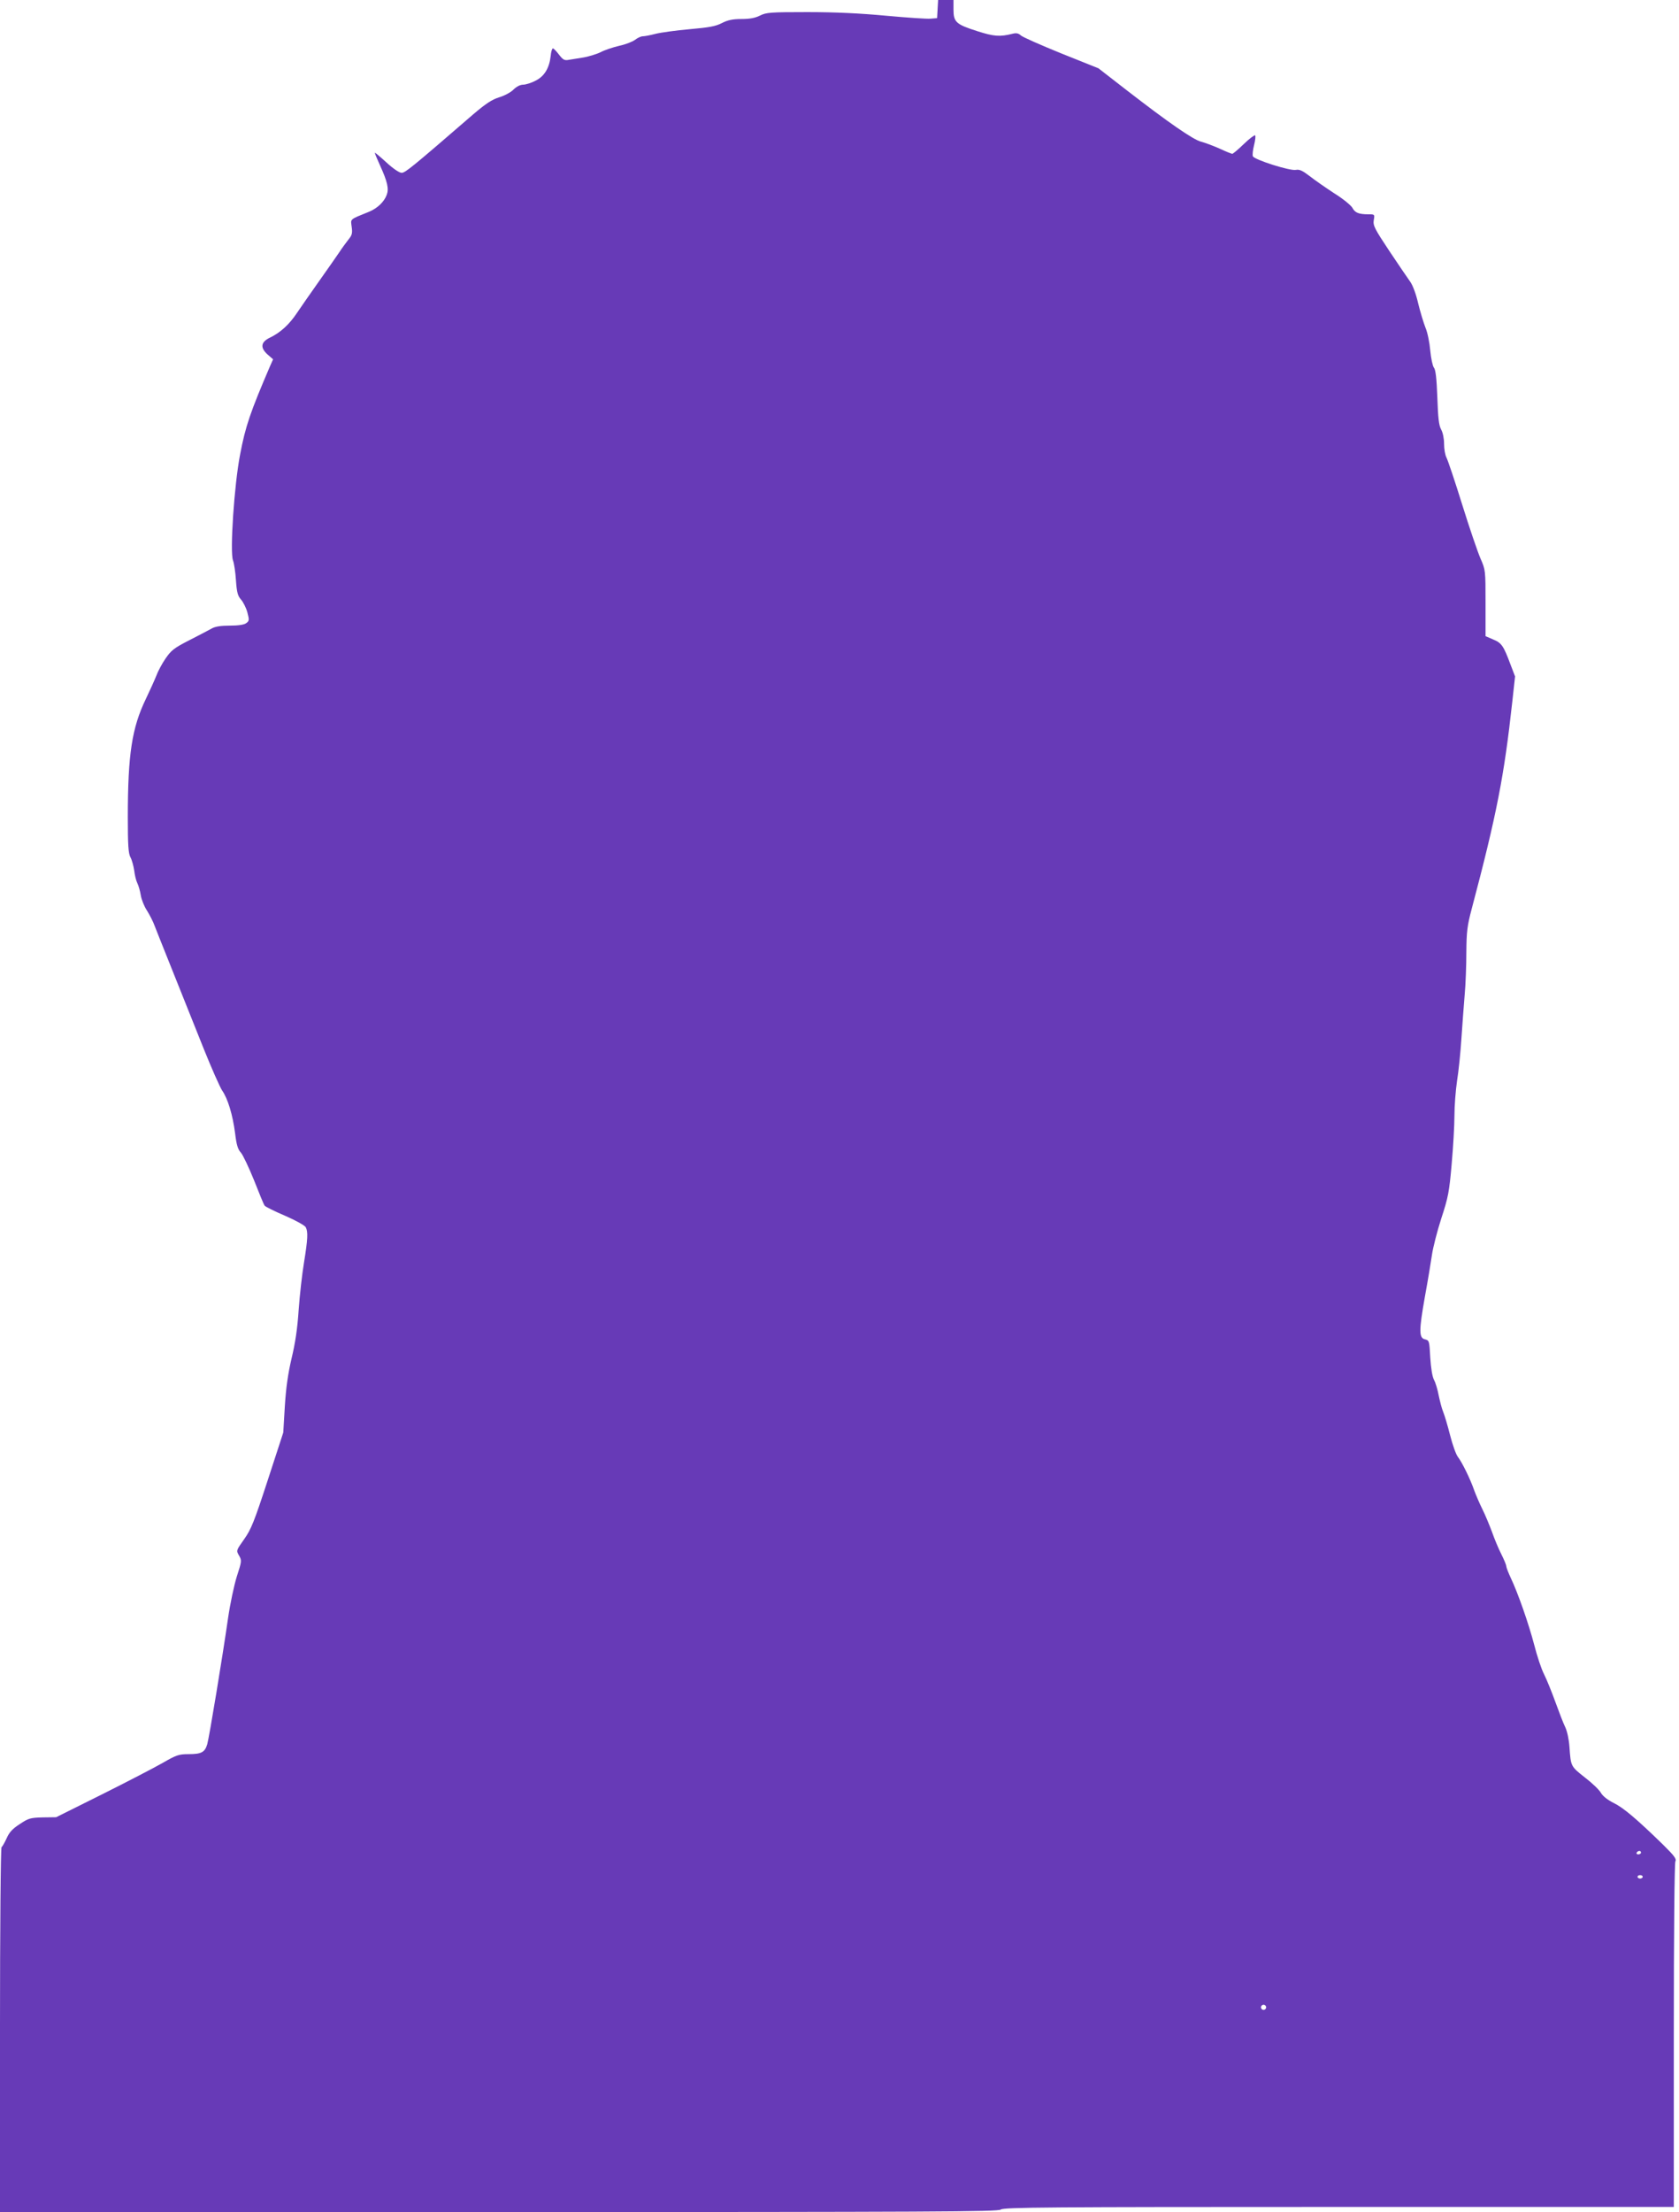 <?xml version="1.0" standalone="no"?>
<!DOCTYPE svg PUBLIC "-//W3C//DTD SVG 20010904//EN"
 "http://www.w3.org/TR/2001/REC-SVG-20010904/DTD/svg10.dtd">
<svg version="1.0" xmlns="http://www.w3.org/2000/svg"
 width="972pt" height="1280pt" viewBox="0 0 972 1280"
 preserveAspectRatio="xMidYMid meet">
<g transform="translate(0,1280) scale(0.1,-0.1)"
fill="#673ab7" stroke="none">
<path d="M5428 12748 l-3 -53 -38 -3 c-21 -2 -137 6 -257 17 -150 14 -295 21
-455 21 -216 0 -239 -2 -275 -20 -28 -14 -59 -20 -107 -20 -52 0 -79 -6 -113
-23 -36 -19 -74 -26 -188 -36 -78 -7 -167 -19 -198 -27 -30 -8 -63 -14 -73
-14 -10 0 -30 -9 -44 -20 -14 -11 -55 -27 -92 -35 -38 -9 -86 -25 -108 -37
-22 -11 -66 -24 -96 -30 -31 -5 -70 -11 -87 -14 -26 -5 -34 -1 -58 30 -15 20
-31 36 -35 36 -5 0 -11 -20 -13 -44 -8 -71 -37 -118 -88 -143 -24 -13 -57 -23
-72 -23 -16 0 -38 -11 -55 -28 -15 -16 -53 -36 -83 -45 -42 -13 -77 -36 -151
-99 -355 -307 -393 -338 -414 -338 -13 0 -49 24 -89 61 -36 33 -66 58 -66 55
0 -4 13 -36 30 -73 43 -94 52 -135 39 -170 -15 -41 -54 -78 -102 -98 -116 -47
-107 -40 -101 -88 5 -36 2 -48 -18 -72 -13 -17 -38 -50 -54 -75 -17 -25 -70
-101 -119 -170 -49 -69 -105 -150 -126 -181 -44 -66 -95 -113 -155 -142 -55
-26 -59 -59 -14 -99 l31 -27 -17 -38 c-115 -268 -143 -349 -174 -513 -34 -174
-60 -565 -41 -613 6 -16 14 -67 17 -115 5 -72 11 -91 30 -112 12 -14 29 -47
36 -73 12 -45 11 -50 -7 -63 -12 -9 -45 -14 -94 -14 -53 0 -85 -5 -106 -17
-16 -9 -75 -40 -130 -68 -88 -45 -104 -58 -137 -106 -20 -29 -44 -74 -53 -99
-10 -25 -37 -85 -61 -135 -80 -166 -104 -319 -104 -683 0 -162 3 -209 15 -232
9 -16 18 -51 22 -77 3 -27 11 -59 18 -73 7 -14 16 -45 20 -70 4 -25 20 -65 36
-89 15 -24 36 -64 45 -90 10 -25 42 -107 72 -181 30 -74 71 -178 92 -230 21
-52 75 -187 120 -300 45 -112 93 -220 106 -240 33 -47 61 -140 75 -247 8 -67
16 -94 34 -113 12 -14 46 -86 76 -160 29 -74 56 -140 61 -146 5 -7 58 -33 119
-59 60 -26 114 -56 119 -66 14 -26 12 -69 -10 -204 -11 -66 -25 -190 -31 -275
-7 -108 -20 -193 -41 -280 -21 -91 -32 -167 -39 -277 l-9 -152 -90 -276 c-79
-242 -96 -284 -137 -342 -46 -65 -46 -65 -29 -94 16 -28 16 -32 -13 -121 -16
-51 -39 -160 -51 -243 -31 -217 -108 -684 -120 -727 -14 -47 -33 -58 -109 -58
-55 0 -70 -5 -148 -50 -49 -28 -207 -110 -353 -183 l-265 -132 -78 -1 c-72 -2
-82 -5 -133 -39 -42 -27 -61 -48 -76 -83 -12 -26 -25 -48 -29 -50 -5 -2 -9
-478 -9 -1058 l0 -1054 2888 0 c2523 1 2889 2 2906 15 17 13 269 15 1958 15
l1938 0 0 991 c0 601 4 997 9 1008 8 14 -5 32 -72 98 -152 148 -230 214 -286
241 -34 17 -62 39 -73 58 -10 18 -52 58 -94 90 -81 64 -80 63 -88 174 -3 45
-13 91 -24 115 -11 22 -36 87 -57 145 -21 58 -50 130 -66 162 -16 31 -41 107
-57 170 -32 122 -94 300 -136 388 -14 30 -26 61 -26 68 0 7 -13 38 -29 70 -16
31 -40 89 -54 129 -15 40 -39 98 -55 130 -16 32 -37 81 -47 108 -23 67 -71
164 -95 195 -11 14 -31 70 -45 125 -14 55 -32 116 -40 135 -8 19 -19 62 -26
95 -6 33 -18 74 -27 90 -10 19 -18 67 -22 130 -5 96 -6 99 -30 105 -36 8 -36
49 -1 247 17 92 35 202 41 243 6 41 30 136 54 210 40 122 46 153 60 315 9 99
16 225 16 280 0 55 7 145 15 200 9 55 20 163 25 240 5 77 14 192 19 255 6 63
10 176 10 251 1 119 5 152 31 250 145 547 188 770 235 1199 l16 146 -26 68
c-41 110 -52 126 -101 146 l-44 19 0 191 c0 190 0 192 -29 258 -16 37 -64 177
-106 312 -42 135 -83 257 -91 272 -8 15 -14 51 -14 80 0 31 -7 65 -17 83 -13
23 -18 67 -22 186 -4 110 -10 161 -20 172 -7 9 -17 54 -21 99 -4 46 -16 106
-28 133 -11 28 -30 91 -42 140 -12 53 -31 104 -46 125 -14 19 -68 99 -121 178
-85 128 -95 147 -90 178 6 34 5 34 -31 34 -56 0 -78 9 -93 38 -8 14 -54 52
-104 83 -49 32 -114 77 -143 100 -42 32 -59 40 -80 36 -33 -7 -241 59 -249 79
-3 8 0 37 7 64 7 28 10 54 6 57 -3 3 -33 -19 -65 -50 -33 -32 -63 -57 -67 -57
-4 0 -37 13 -73 30 -36 16 -84 34 -107 40 -46 11 -191 112 -434 300 l-161 125
-215 86 c-118 48 -223 94 -234 104 -14 13 -27 15 -47 10 -75 -19 -109 -16
-206 15 -122 39 -137 52 -137 125 l0 55 -44 0 -45 0 -3 -52z m4072 -10668 c0
-5 -7 -10 -16 -10 -8 0 -12 5 -9 10 3 6 10 10 16 10 5 0 9 -4 9 -10z m10 -140
c0 -5 -7 -10 -15 -10 -8 0 -15 5 -15 10 0 6 7 10 15 10 8 0 15 -4 15 -10z
m-2180 -755 c0 -8 -7 -15 -15 -15 -8 0 -15 7 -15 15 0 8 7 15 15 15 8 0 15 -7
15 -15z"/>
</g>
</svg>
